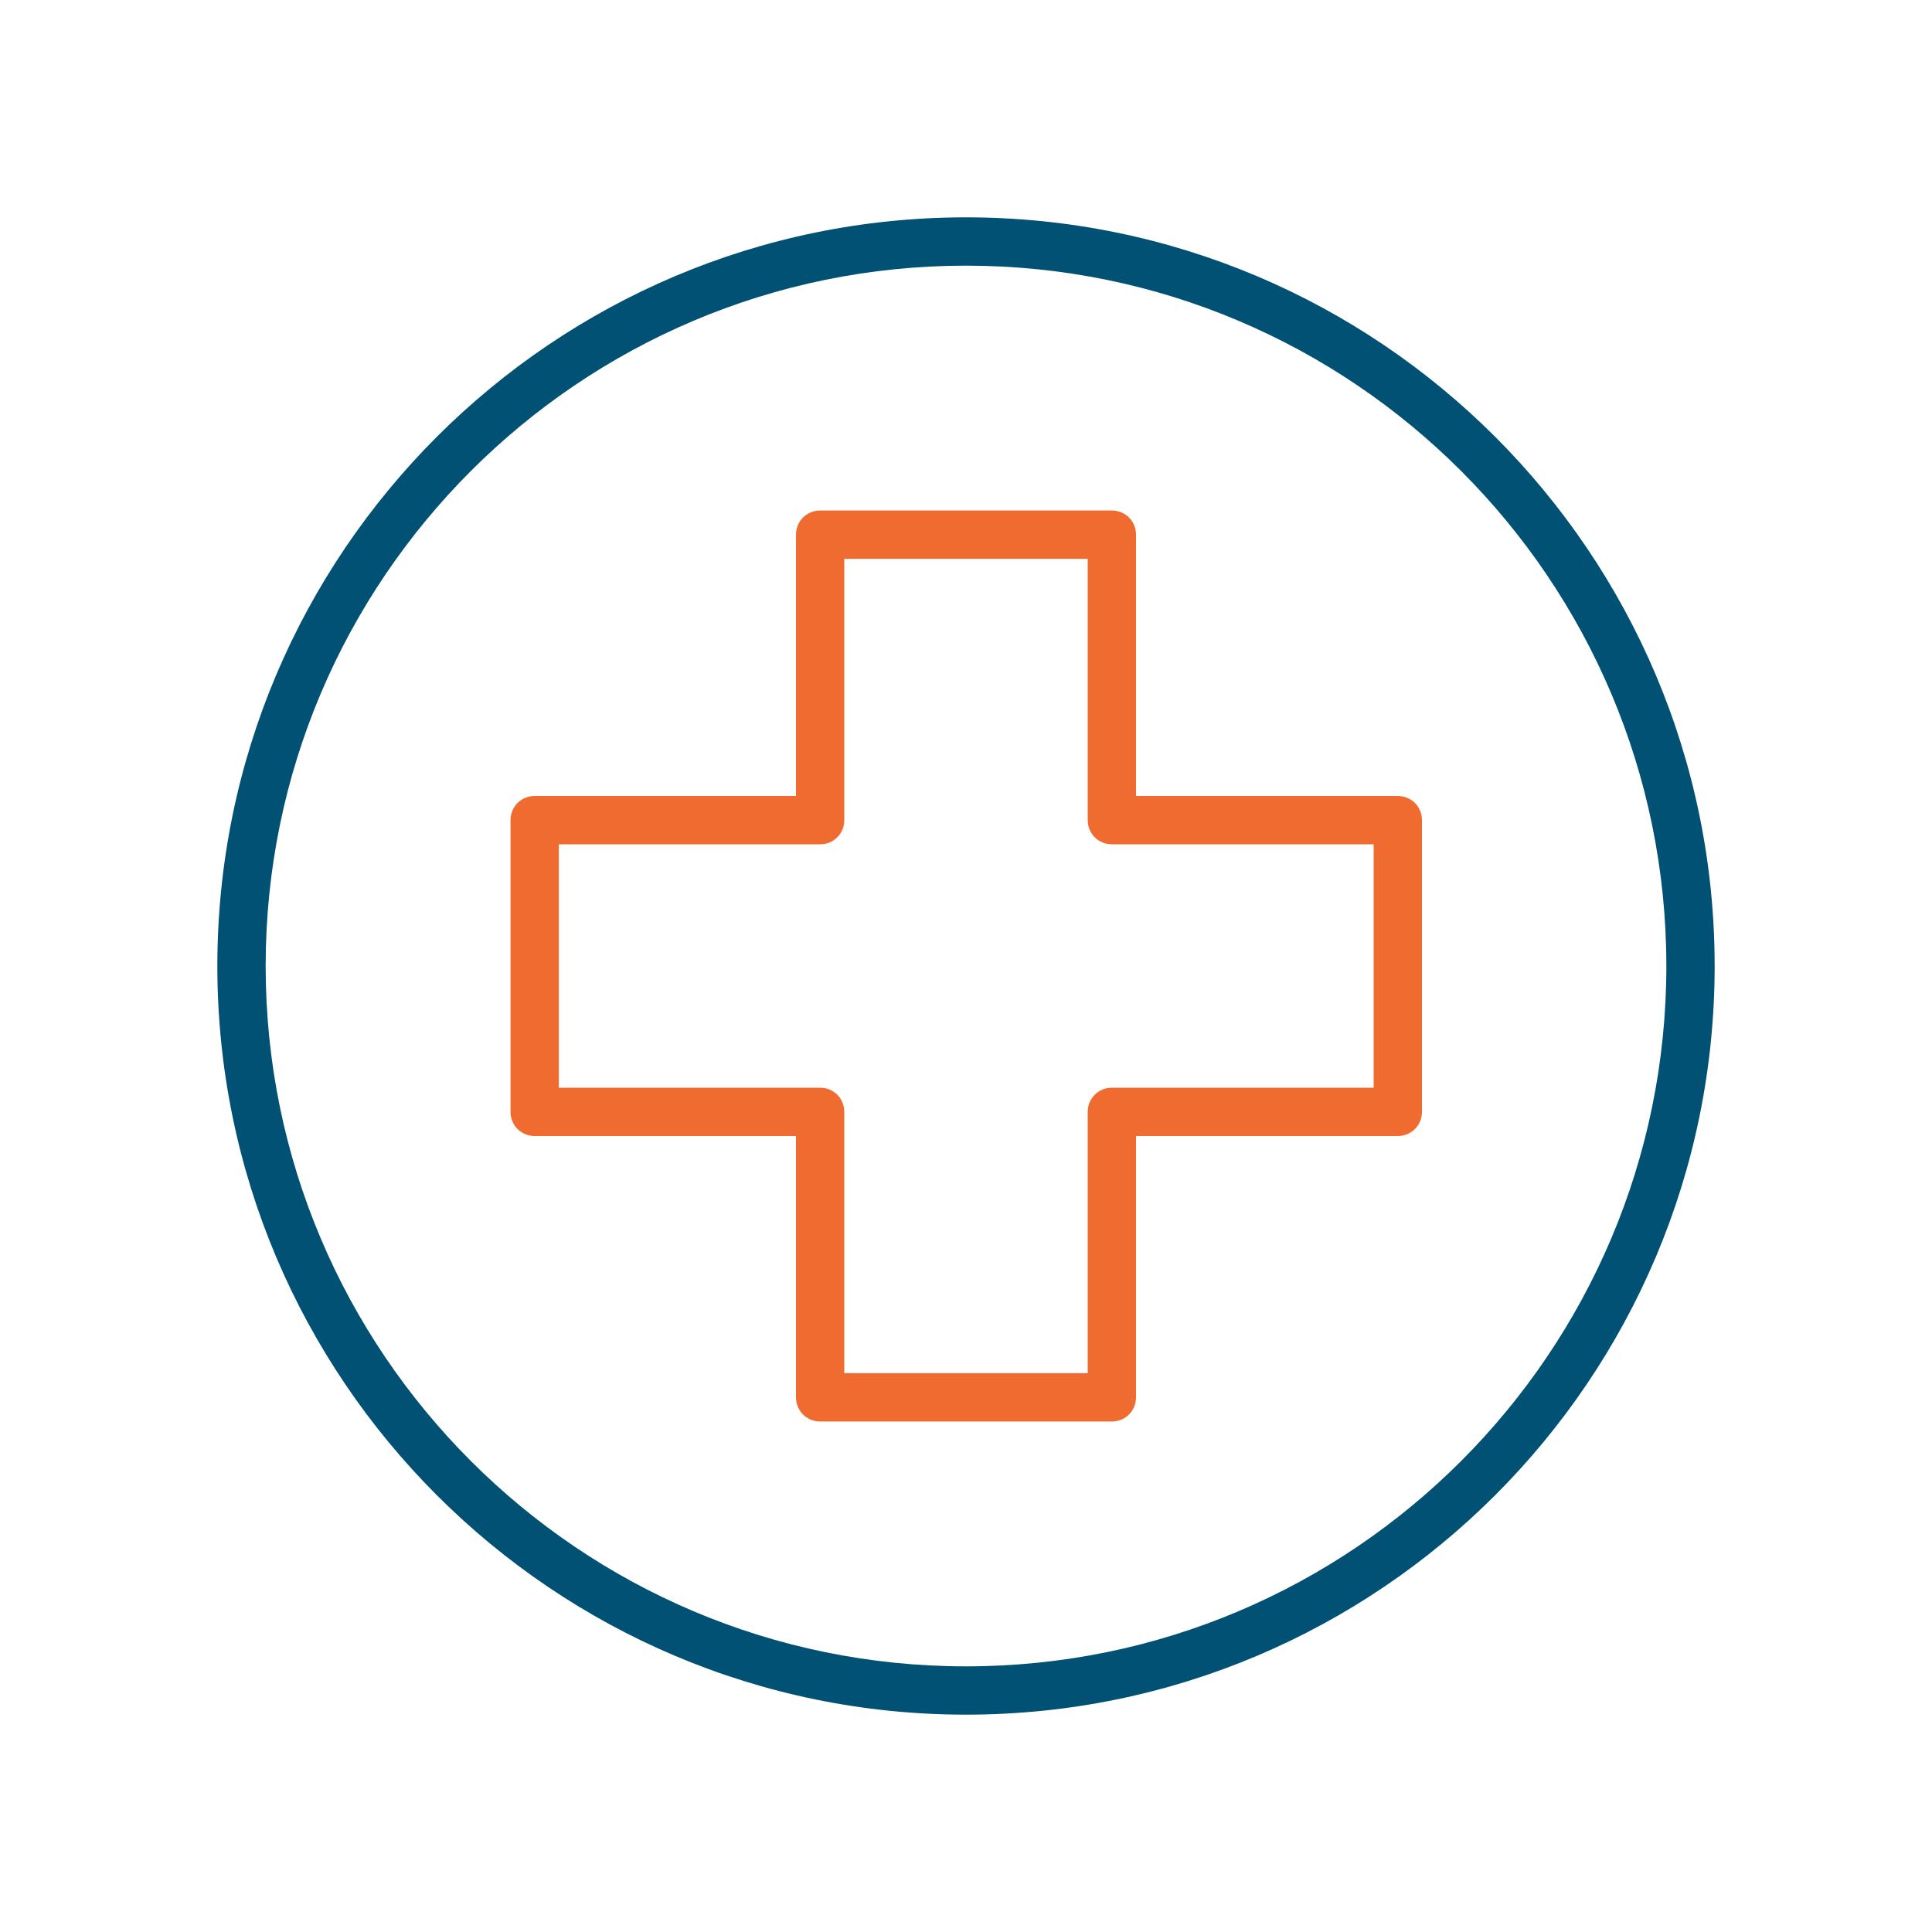 <svg width="40" height="40" viewBox="0 0 40 40" fill="none" xmlns="http://www.w3.org/2000/svg">
<path d="M23.02 29.43H16.98C16.7 29.43 16.48 29.21 16.48 28.93V23.52H11.07C10.79 23.52 10.57 23.3 10.57 23.02V16.98C10.57 16.7 10.79 16.48 11.07 16.48H16.48V11.07C16.48 10.79 16.7 10.57 16.98 10.57H23.02C23.3 10.57 23.52 10.79 23.52 11.07V16.48H28.94C29.22 16.48 29.44 16.7 29.44 16.98V23.02C29.44 23.3 29.22 23.52 28.94 23.52H23.52V28.93C23.52 29.21 23.3 29.43 23.02 29.43ZM17.48 28.43H22.52V23.02C22.52 22.74 22.74 22.52 23.02 22.52H28.44V17.48H23.02C22.74 17.48 22.52 17.26 22.52 16.98V11.57H17.48V16.98C17.48 17.26 17.26 17.48 16.98 17.48H11.57V22.52H16.98C17.26 22.52 17.48 22.74 17.48 23.02V28.43Z" fill="#EF6B2F"/>
<path d="M20 35.5C11.45 35.5 4.5 28.55 4.5 20C4.5 11.45 11.45 4.5 20 4.5C28.55 4.5 35.5 11.45 35.5 20C35.5 28.55 28.55 35.5 20 35.5ZM20 5.5C12 5.5 5.5 12 5.5 20C5.5 28 12 34.5 20 34.5C28 34.5 34.5 28 34.5 20C34.5 12 28 5.5 20 5.5Z" fill="#005173"/>
</svg>
